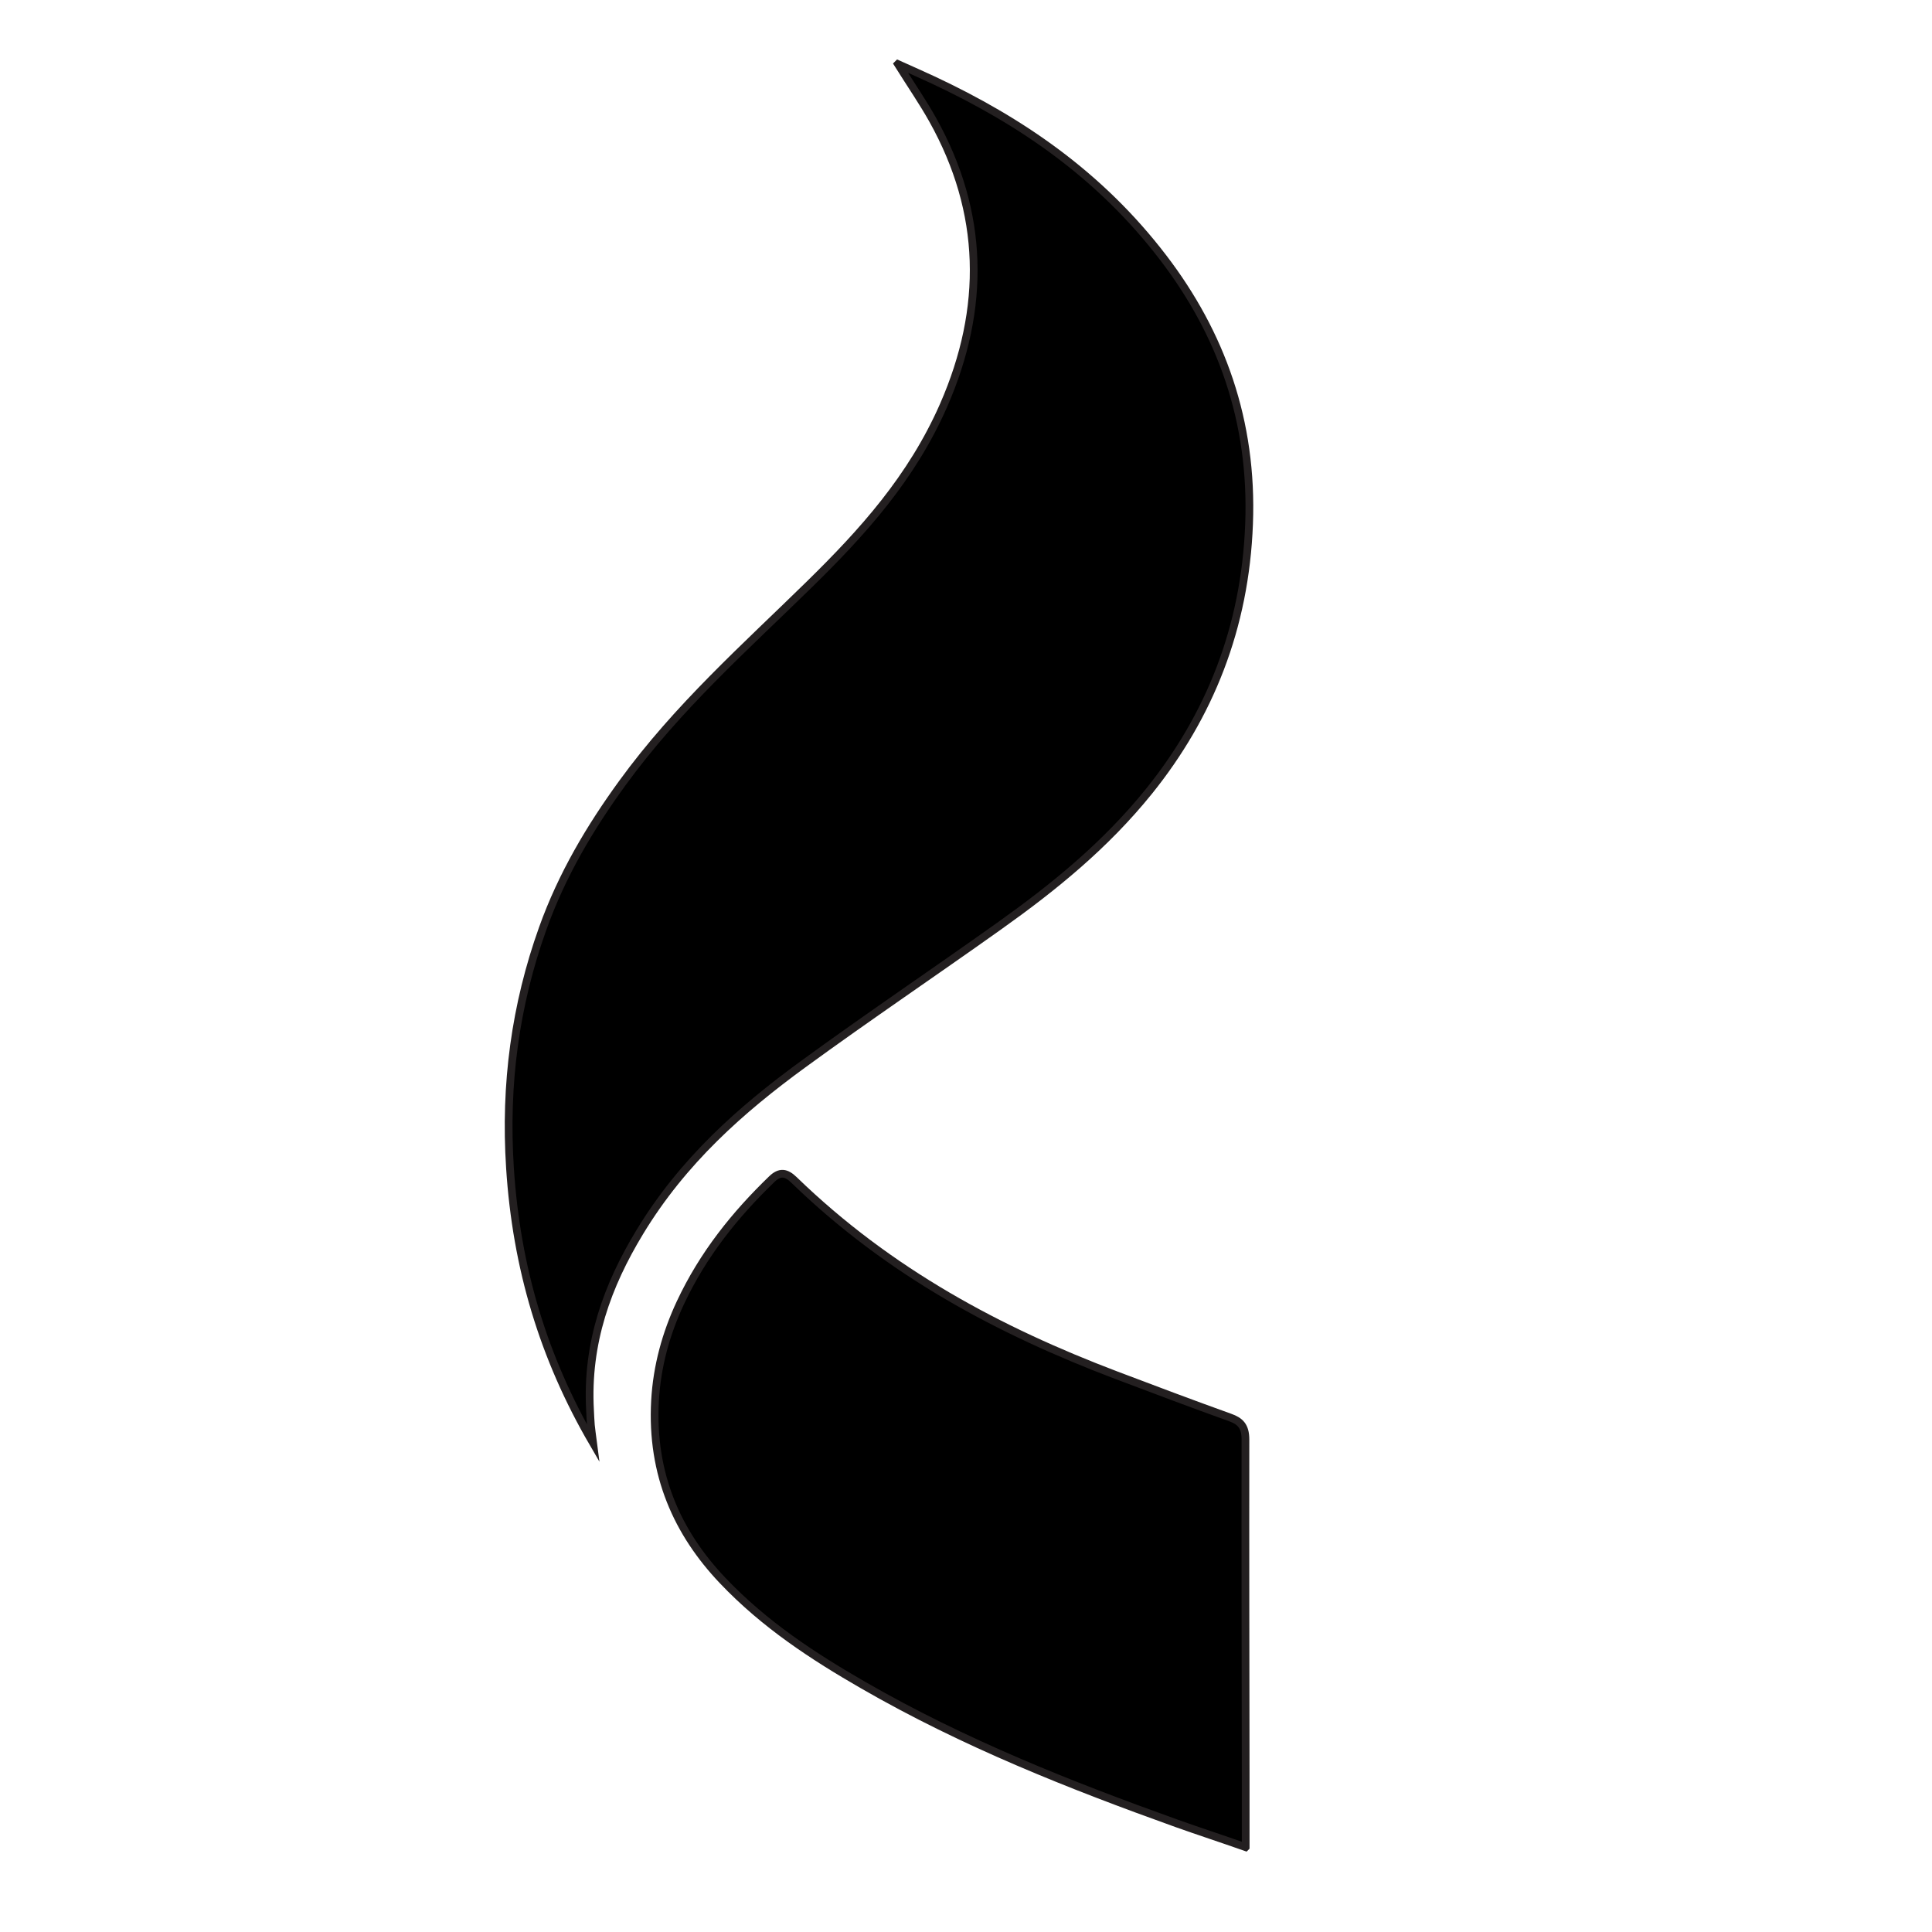 <?xml version="1.0" encoding="UTF-8"?>
<svg id="Layer_1" xmlns="http://www.w3.org/2000/svg" version="1.1" viewBox="0 0 250 250">
  <!-- Generator: Adobe Illustrator 29.6.1, SVG Export Plug-In . SVG Version: 2.1.1 Build 9)  -->
  <defs>
    <style>
      .st0 {
        stroke: #231f20;
        stroke-miterlimit: 10;
      }
    </style>
  </defs>
  <path class="st0" d="M116.19,8.29c1.86.84,3.22,1.43,4.56,2.06,11.25,5.27,21.56,12.24,29.79,23.02,7.46,9.77,11.6,21.1,11.09,34.43-.51,13.48-5.14,24.88-12.94,34.58-5.68,7.05-12.39,12.47-19.38,17.44-8.44,6.01-17.01,11.78-25.4,17.9-8.02,5.85-15.54,12.49-21.13,21.72-4.17,6.88-6.91,14.32-6.43,23.03.04.65.05,1.3.11,1.94.05.59.15,1.18.3,2.35-6.46-11.1-9.94-22.72-10.77-35.65-.7-10.83.7-21.09,4.24-30.97,2.49-6.96,6.13-13.07,10.31-18.82,7.16-9.85,15.88-17.55,24.24-25.75,6.78-6.65,13.2-13.71,17.33-23.14,5.51-12.6,5.27-24.96-1.41-36.92-1.28-2.29-2.76-4.43-4.51-7.22Z"/>
  <path class="st0" d="M161.18,239.02c-3.19-1.12-6.13-2.08-8.88-3.06-13.84-4.96-27.54-10.38-40.58-17.89-6.48-3.73-12.79-7.84-18.21-13.55-5.84-6.15-9.27-13.69-8.75-23.25.25-4.51,1.43-8.73,3.27-12.67,2.97-6.34,7.12-11.46,11.83-16.01,1.06-1.03,1.88-.88,2.88.09,12.36,11.99,26.63,19.55,41.68,25.26,4.91,1.86,9.82,3.71,14.75,5.48,1.28.46,1.99,1.09,1.99,2.85-.02,14.56.01,29.12.03,43.68,0,1.95,0,9.06,0,9.06Z"/>
</svg>
